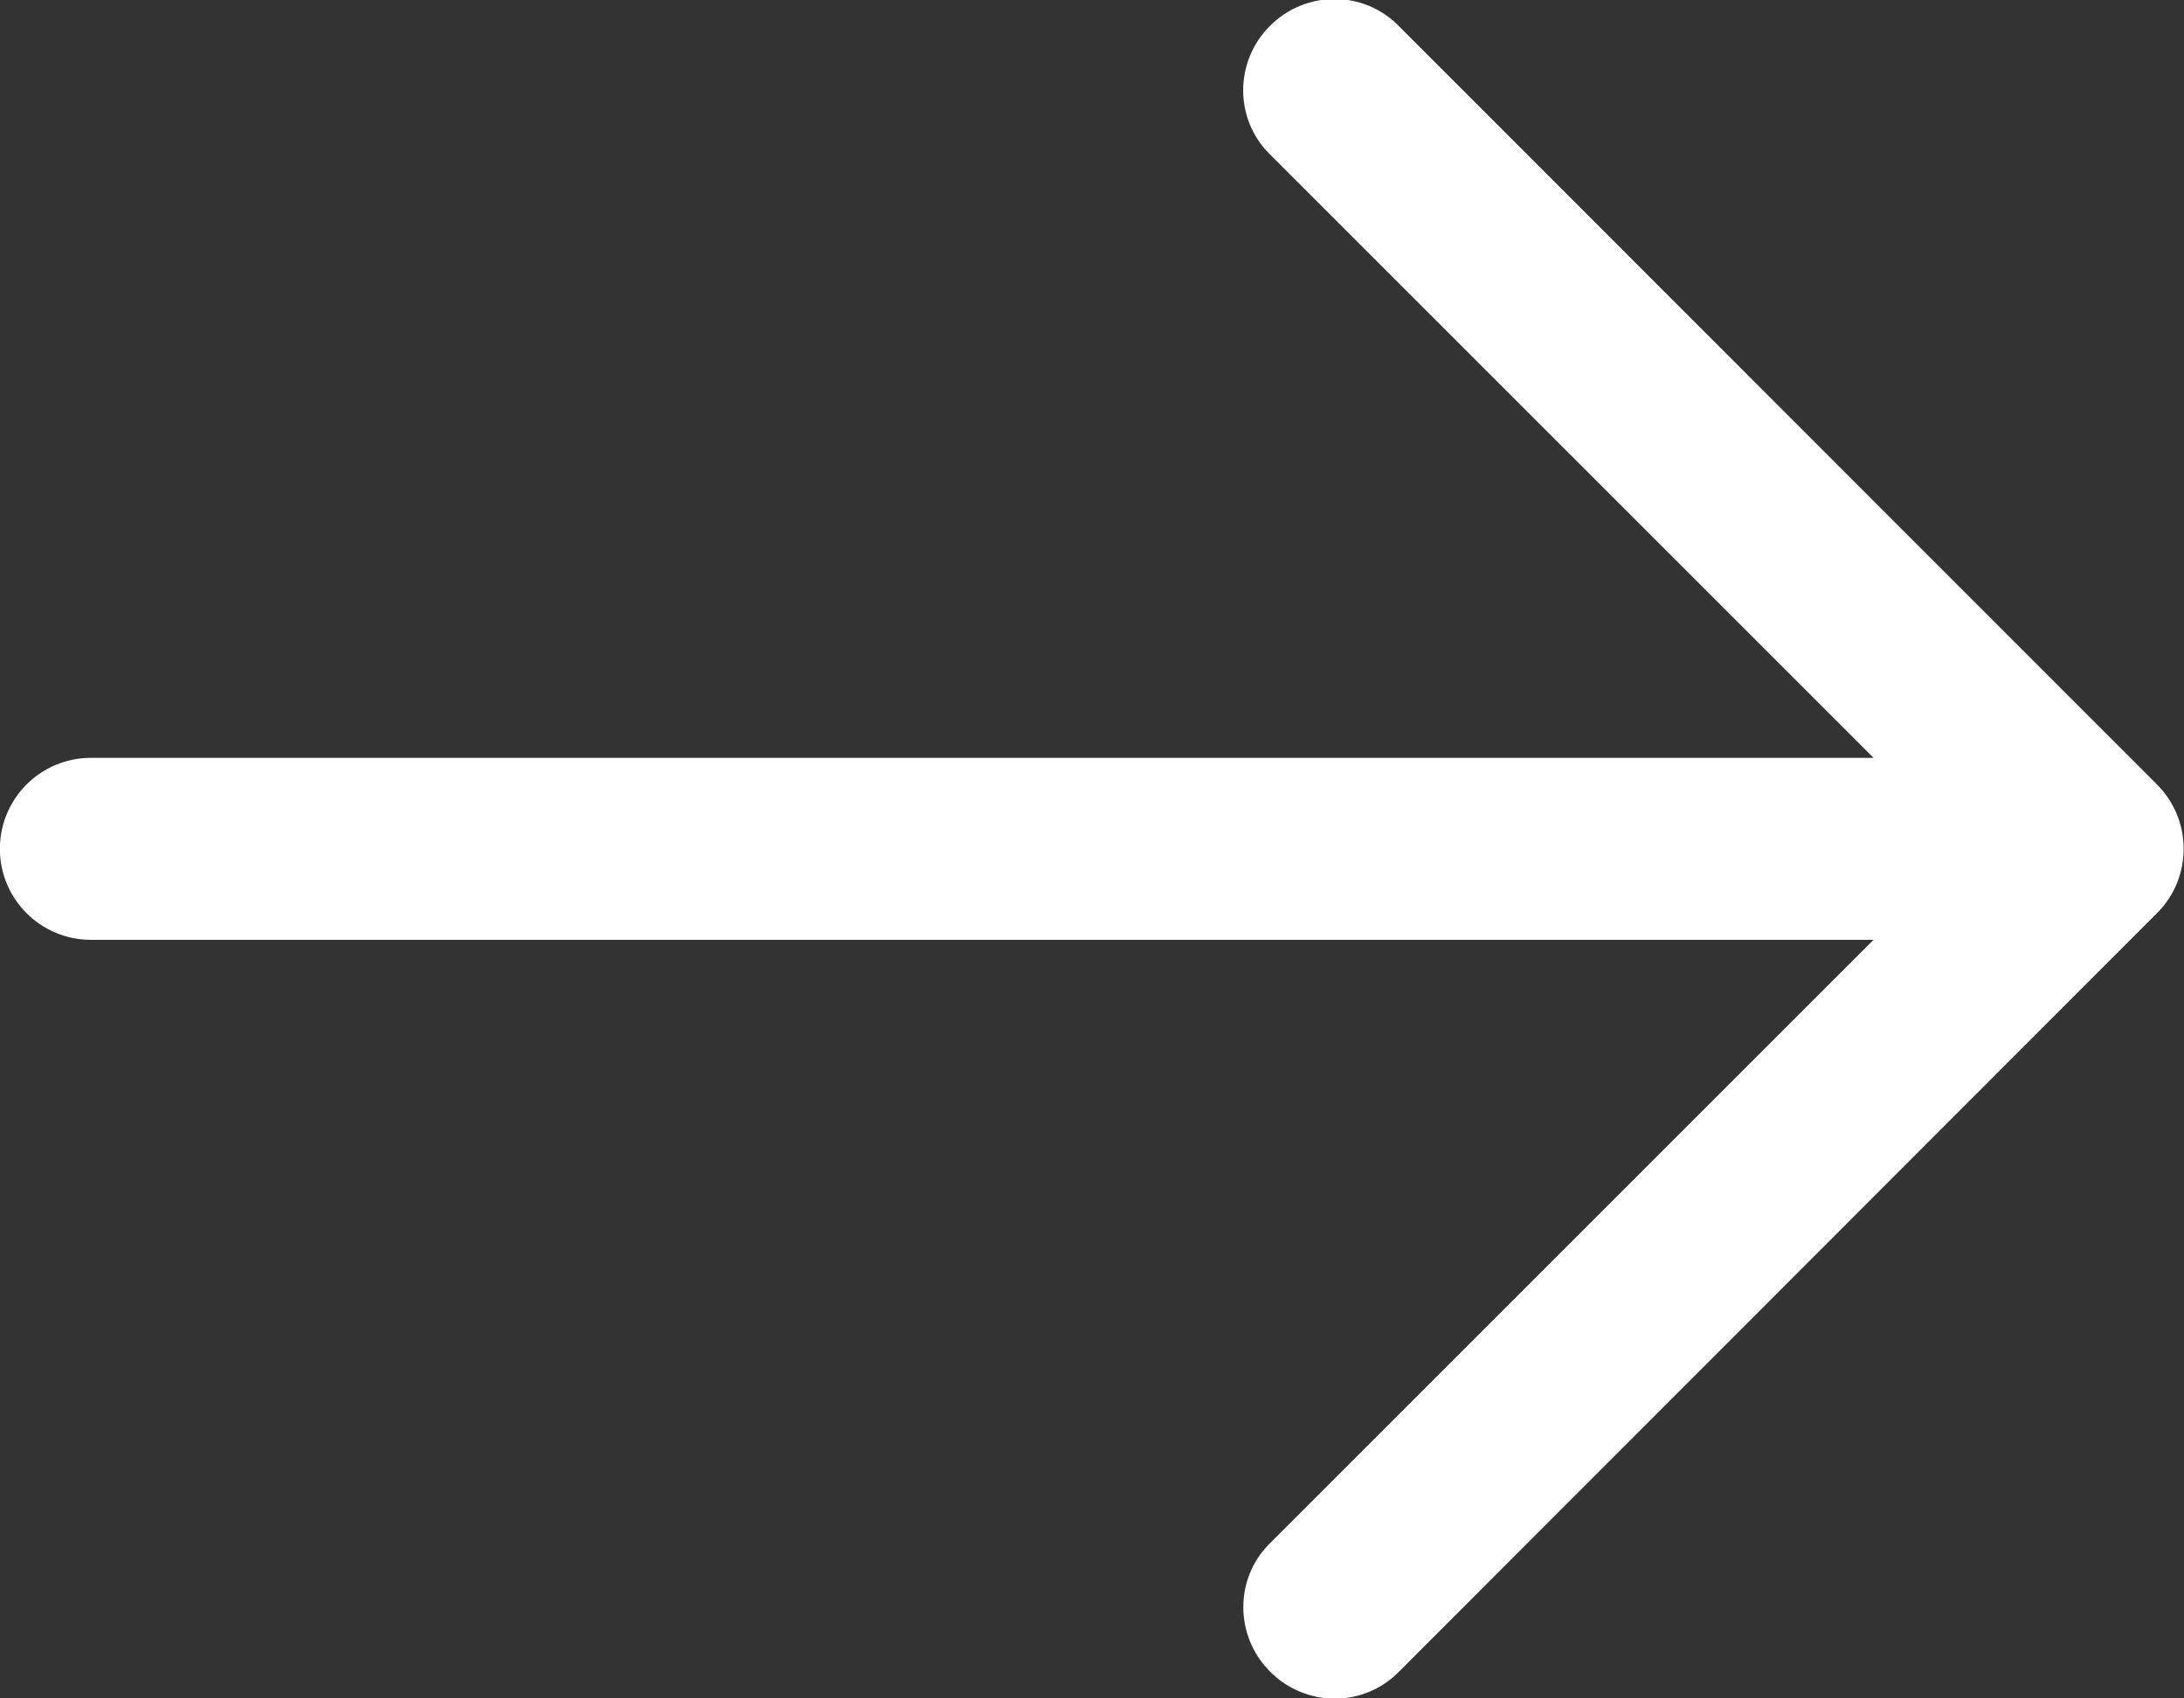 <?xml version="1.0" encoding="UTF-8"?>
<svg xmlns="http://www.w3.org/2000/svg" xmlns:xlink="http://www.w3.org/1999/xlink" width="18px" height="14px" viewBox="0 0 18 14" version="1.1">
  <rect x="0" y="0" width="18" height="14" fill="#333333" stroke="none"/>
  <title>iconmonstr-arrow-right-lined</title>
  <g id="Page-1" stroke="none" stroke-width="1" fill="none" fill-rule="evenodd">
    <g id="iconmonstr-arrow-right-lined" transform="translate(-0.001, -0.008)" fill="#FFFFFF">
      <path d="M11.524,13.795 C11.524,13.795 16.025,9.29 17.779,7.535 C17.925,7.389 17.998,7.197 17.998,7.005 C17.998,6.813 17.925,6.622 17.779,6.475 C16.026,4.721 11.524,0.217 11.524,0.217 C11.38,0.072 11.19,0 11,0 C10.807,0 10.615,0.074 10.468,0.221 C10.175,0.513 10.173,0.987 10.464,1.277 L15.442,6.255 L0.75,6.255 C0.336,6.255 0,6.591 0,7.005 C0,7.419 0.336,7.755 0.75,7.755 L15.442,7.755 L10.463,12.734 C10.174,13.023 10.177,13.496 10.469,13.788 C10.617,13.936 10.81,14.01 11.002,14.01 C11.192,14.01 11.38,13.938 11.524,13.795 Z" id="Path"></path>
    </g>
  </g>
</svg>
